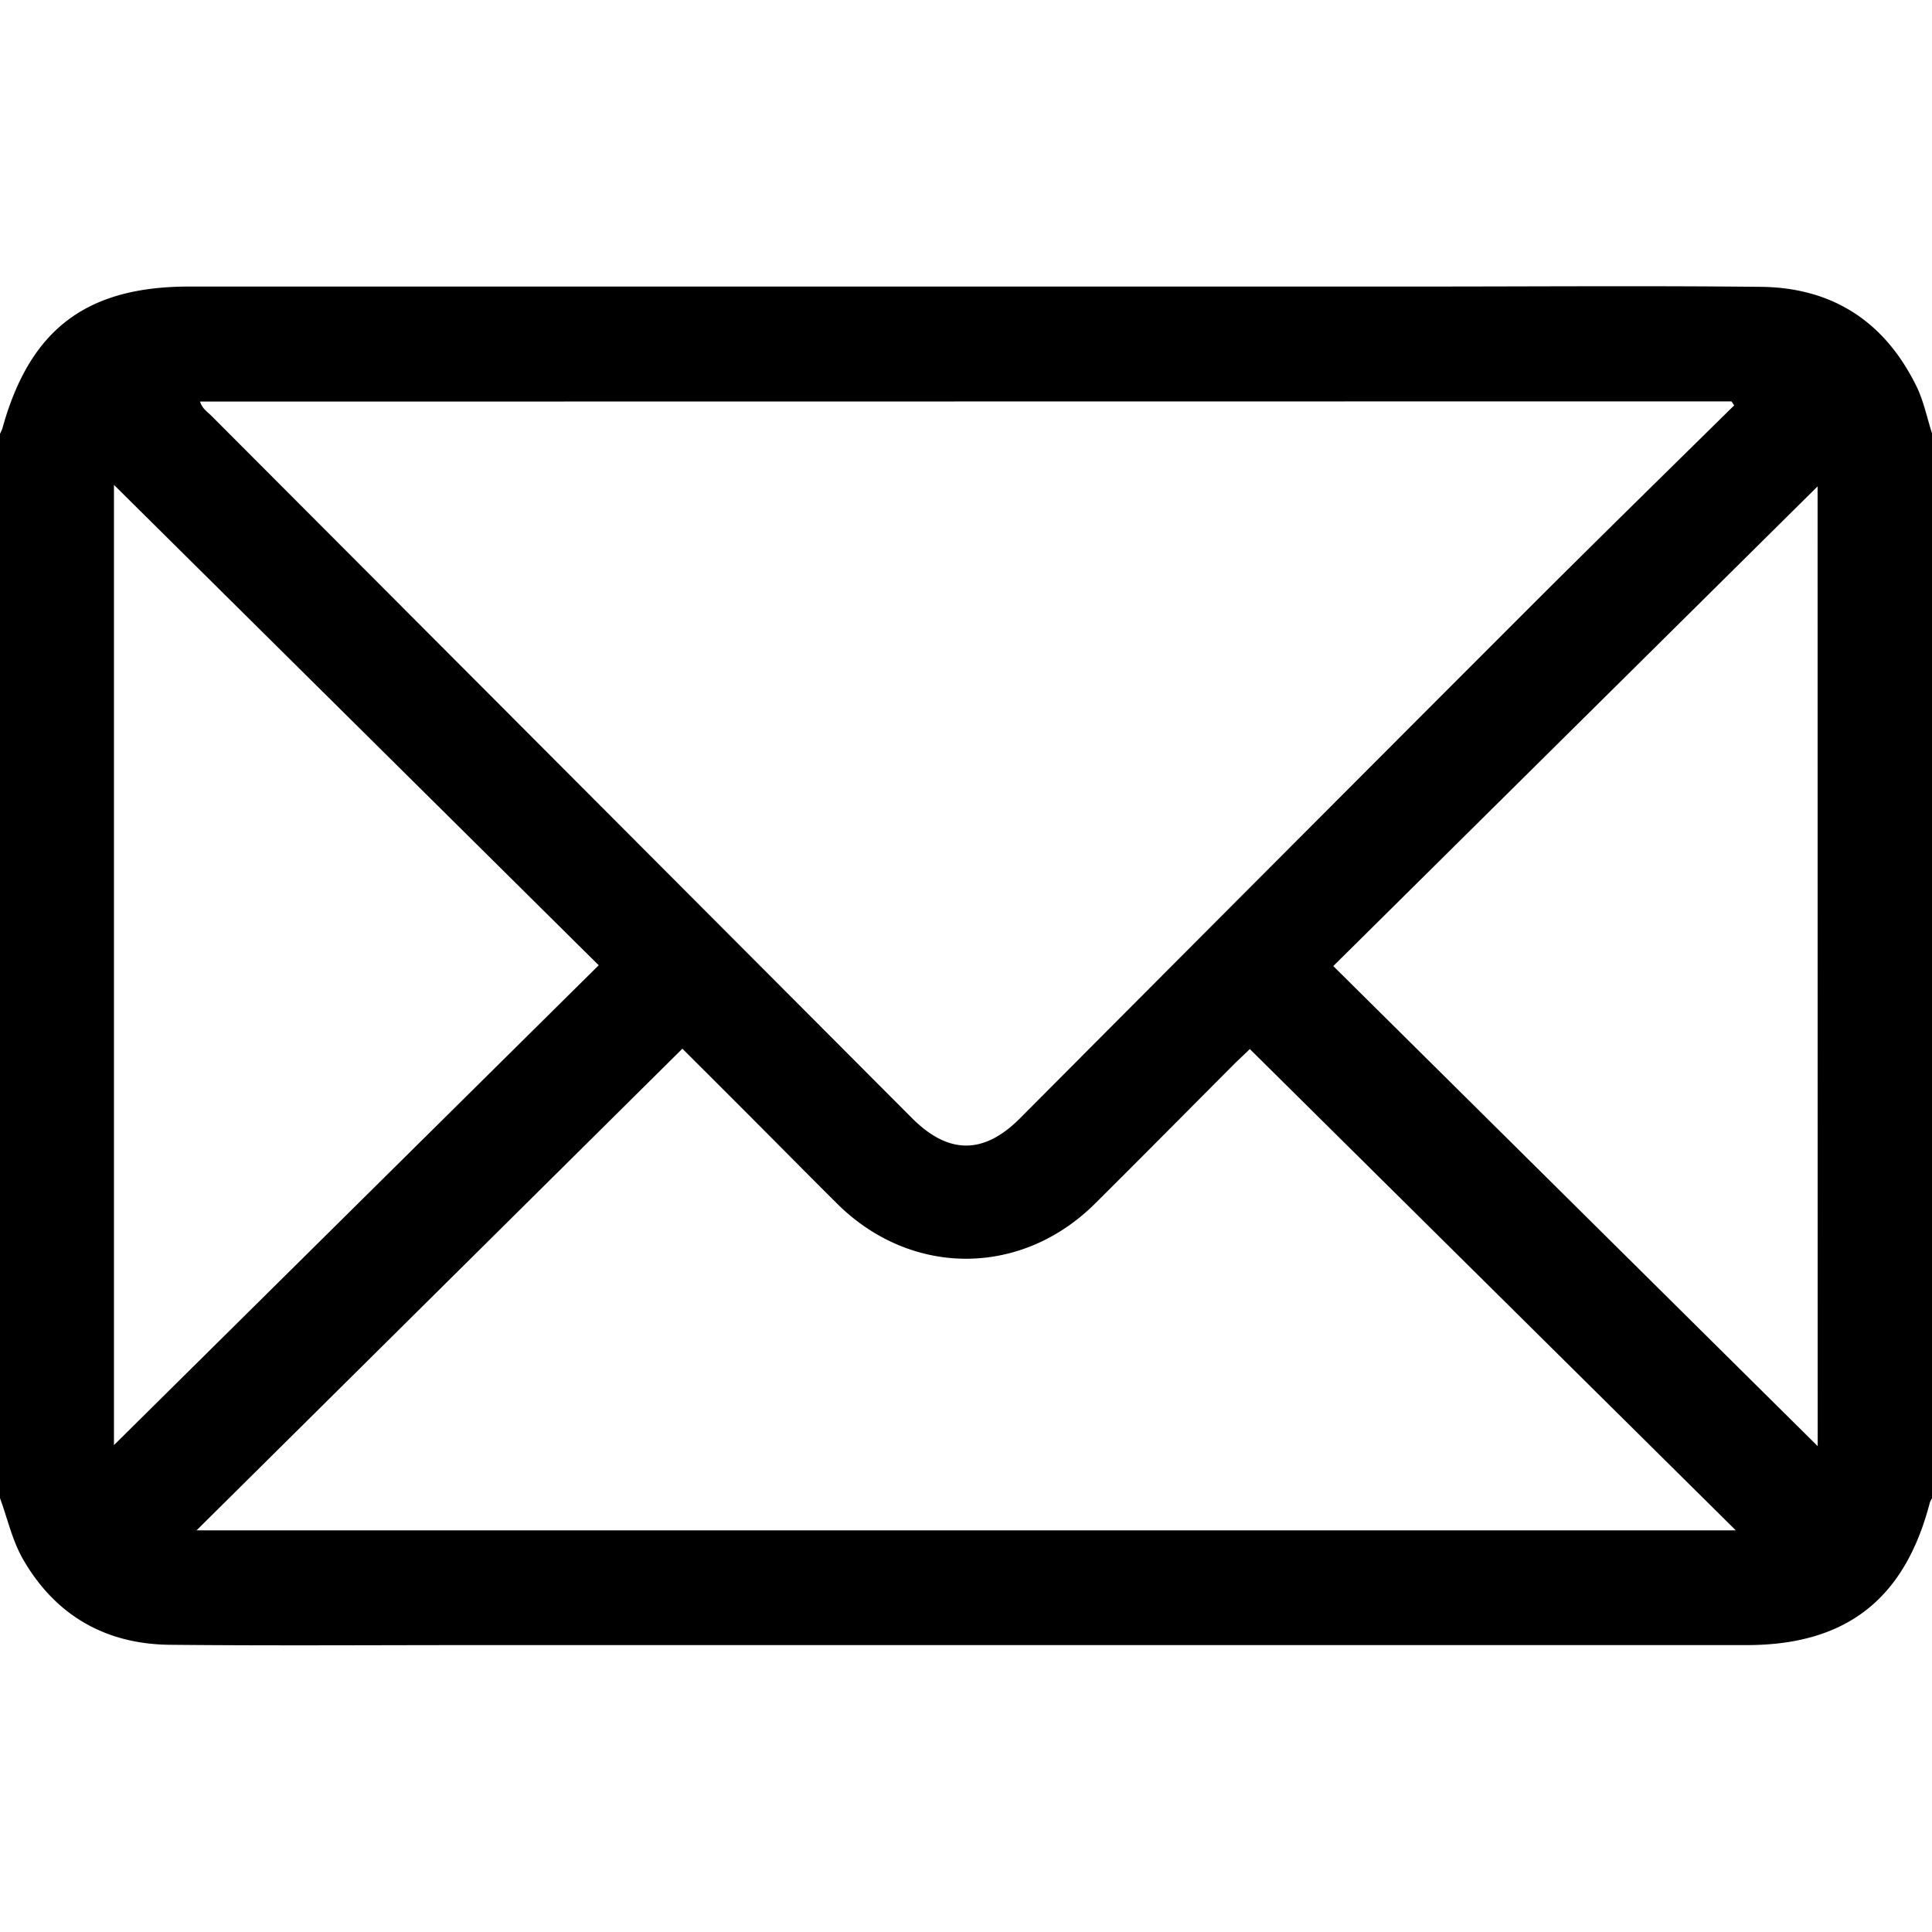 <svg id="Layer_1" data-name="Layer 1" xmlns="http://www.w3.org/2000/svg" viewBox="0 0 384 270.13" width="16" height="16"><path d="M1118.14,405c-22.73-.24-45.47-.06-68.2-.06H805.59c-20.48,0-31.69,8.53-37.13,28.25a6.89,6.89,0,0,1-.46,1V645.74c1.49,4.08,2.45,8.46,4.58,12.16,6.43,11.17,16.43,16.91,29.28,17,20,.2,40,.06,60,.06h253.32c19.71,0,31.38-9.08,36.37-28.25a5.52,5.52,0,0,1,.49-1V434.23c-1-3.08-1.64-6.31-3-9.2C1142.82,412.12,1132.45,405.19,1118.14,405Zm-6,22.76.54.8c-14,13.79-28,27.49-41.86,41.36q-50.1,50.12-100.09,100.34c-7.21,7.23-14.19,7.21-21.42,0Q879.67,500.44,810,430.61c-.79-.79-1.78-1.37-2.24-2.81ZM790.65,635.21V444.36L887,539.84Zm16.42,16.94,96.56-95.73c4.45,4.44,9.12,9.1,13.78,13.77,5.65,5.66,11.26,11.36,16.94,17,14.71,14.63,36.59,14.65,51.32,0,9.4-9.34,18.71-18.76,28.07-28.15,1-.95,2-1.86,2.67-2.55L1113,652.15Zm322.21-16.73L1033,540l96.26-95.34Z" transform="translate(-768 -404.92)"/></svg>